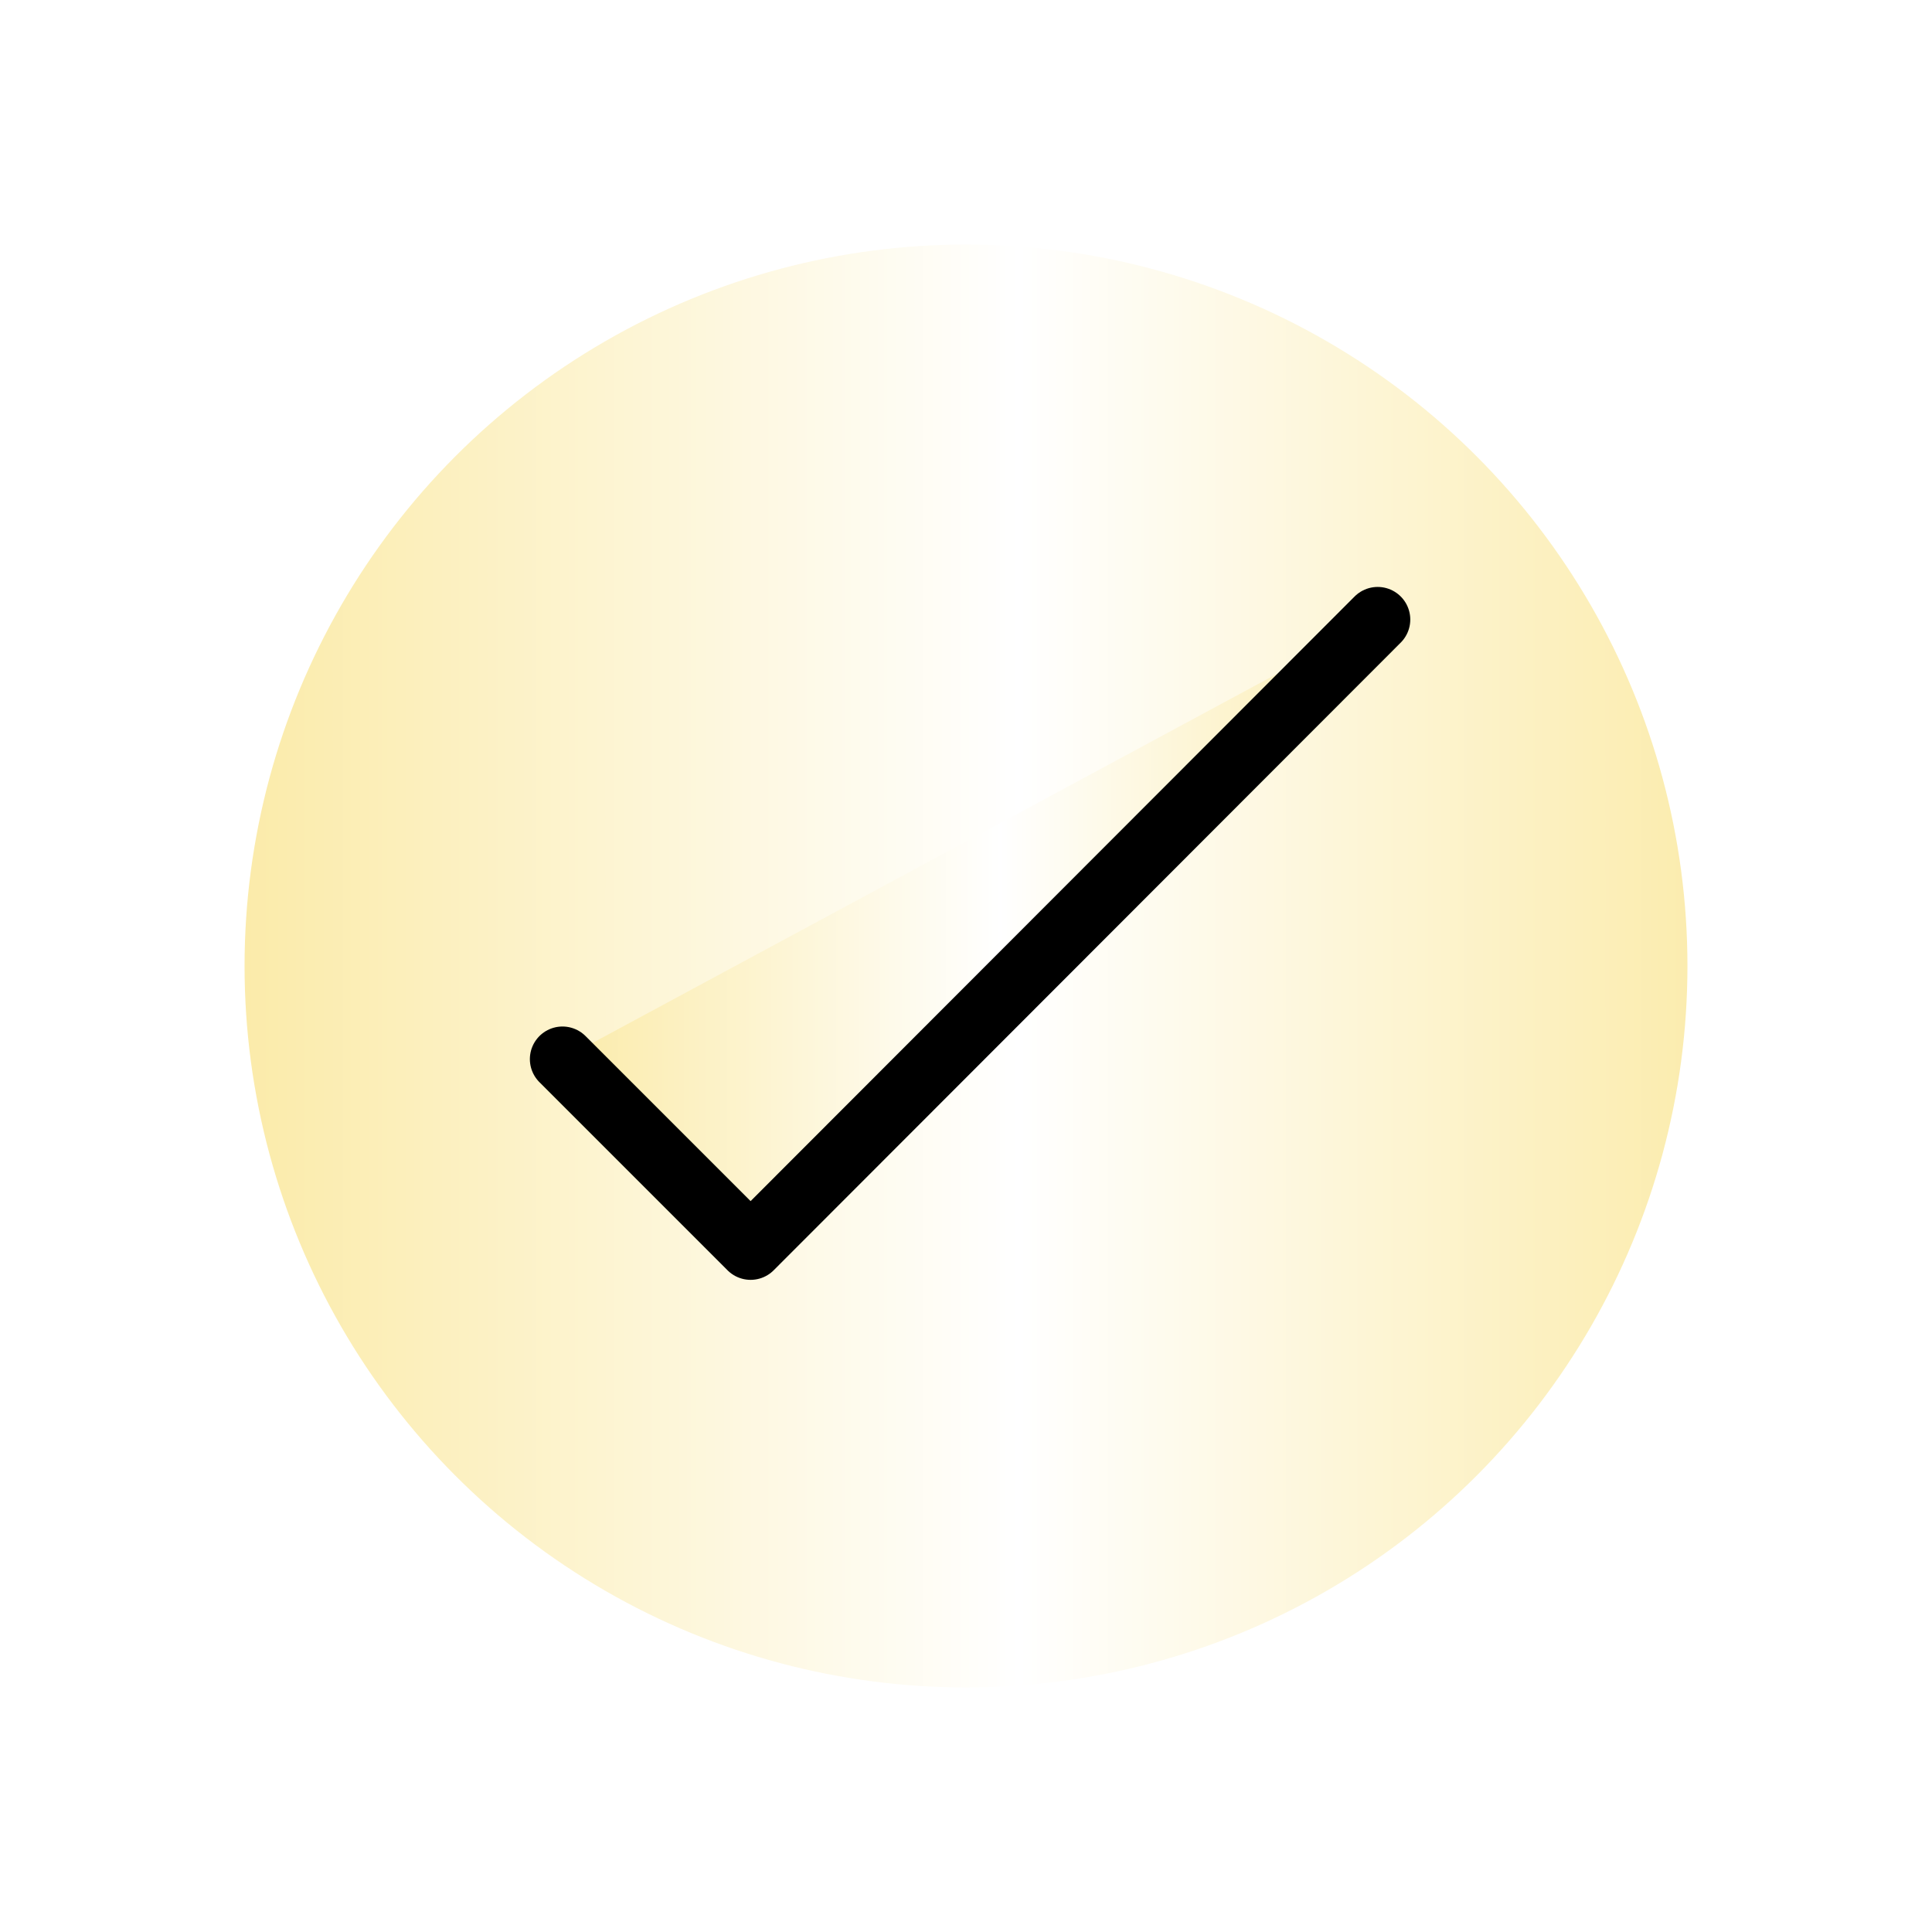 <?xml version="1.0" encoding="UTF-8"?> <svg xmlns="http://www.w3.org/2000/svg" width="237" height="237" viewBox="0 0 237 237" fill="none"> <g filter="url(#filter0_d_26_71)"> <circle cx="118.5" cy="114.5" r="88.5" fill="url(#paint0_linear_26_71)"></circle> </g> <path d="M169 76L92.077 153L69 129.923" fill="url(#paint1_linear_26_71)"></path> <path d="M169 76L92.077 153L69 129.923" stroke="black" stroke-width="8" stroke-linecap="round" stroke-linejoin="round"></path> <defs> <filter id="filter0_d_26_71" x="0" y="0" width="237" height="237" filterUnits="userSpaceOnUse" color-interpolation-filters="sRGB"> <feFlood flood-opacity="0" result="BackgroundImageFix"></feFlood> <feColorMatrix in="SourceAlpha" type="matrix" values="0 0 0 0 0 0 0 0 0 0 0 0 0 0 0 0 0 0 127 0" result="hardAlpha"></feColorMatrix> <feOffset dy="4"></feOffset> <feGaussianBlur stdDeviation="15"></feGaussianBlur> <feComposite in2="hardAlpha" operator="out"></feComposite> <feColorMatrix type="matrix" values="0 0 0 0 0.984 0 0 0 0 0.922 0 0 0 0 0.667 0 0 0 1 0"></feColorMatrix> <feBlend mode="normal" in2="BackgroundImageFix" result="effect1_dropShadow_26_71"></feBlend> <feBlend mode="normal" in="SourceGraphic" in2="effect1_dropShadow_26_71" result="shape"></feBlend> </filter> <linearGradient id="paint0_linear_26_71" x1="30.225" y1="282.767" x2="212.217" y2="282.752" gradientUnits="userSpaceOnUse"> <stop stop-color="#FBEBAA"></stop> <stop offset="0.521" stop-color="white"></stop> <stop offset="1" stop-color="#FBEBAA"></stop> </linearGradient> <linearGradient id="paint1_linear_26_71" x1="69.127" y1="187.701" x2="171.947" y2="187.69" gradientUnits="userSpaceOnUse"> <stop stop-color="#FBEBAA"></stop> <stop offset="0.521" stop-color="white"></stop> <stop offset="1" stop-color="#FBEBAA"></stop> </linearGradient> </defs> </svg> 